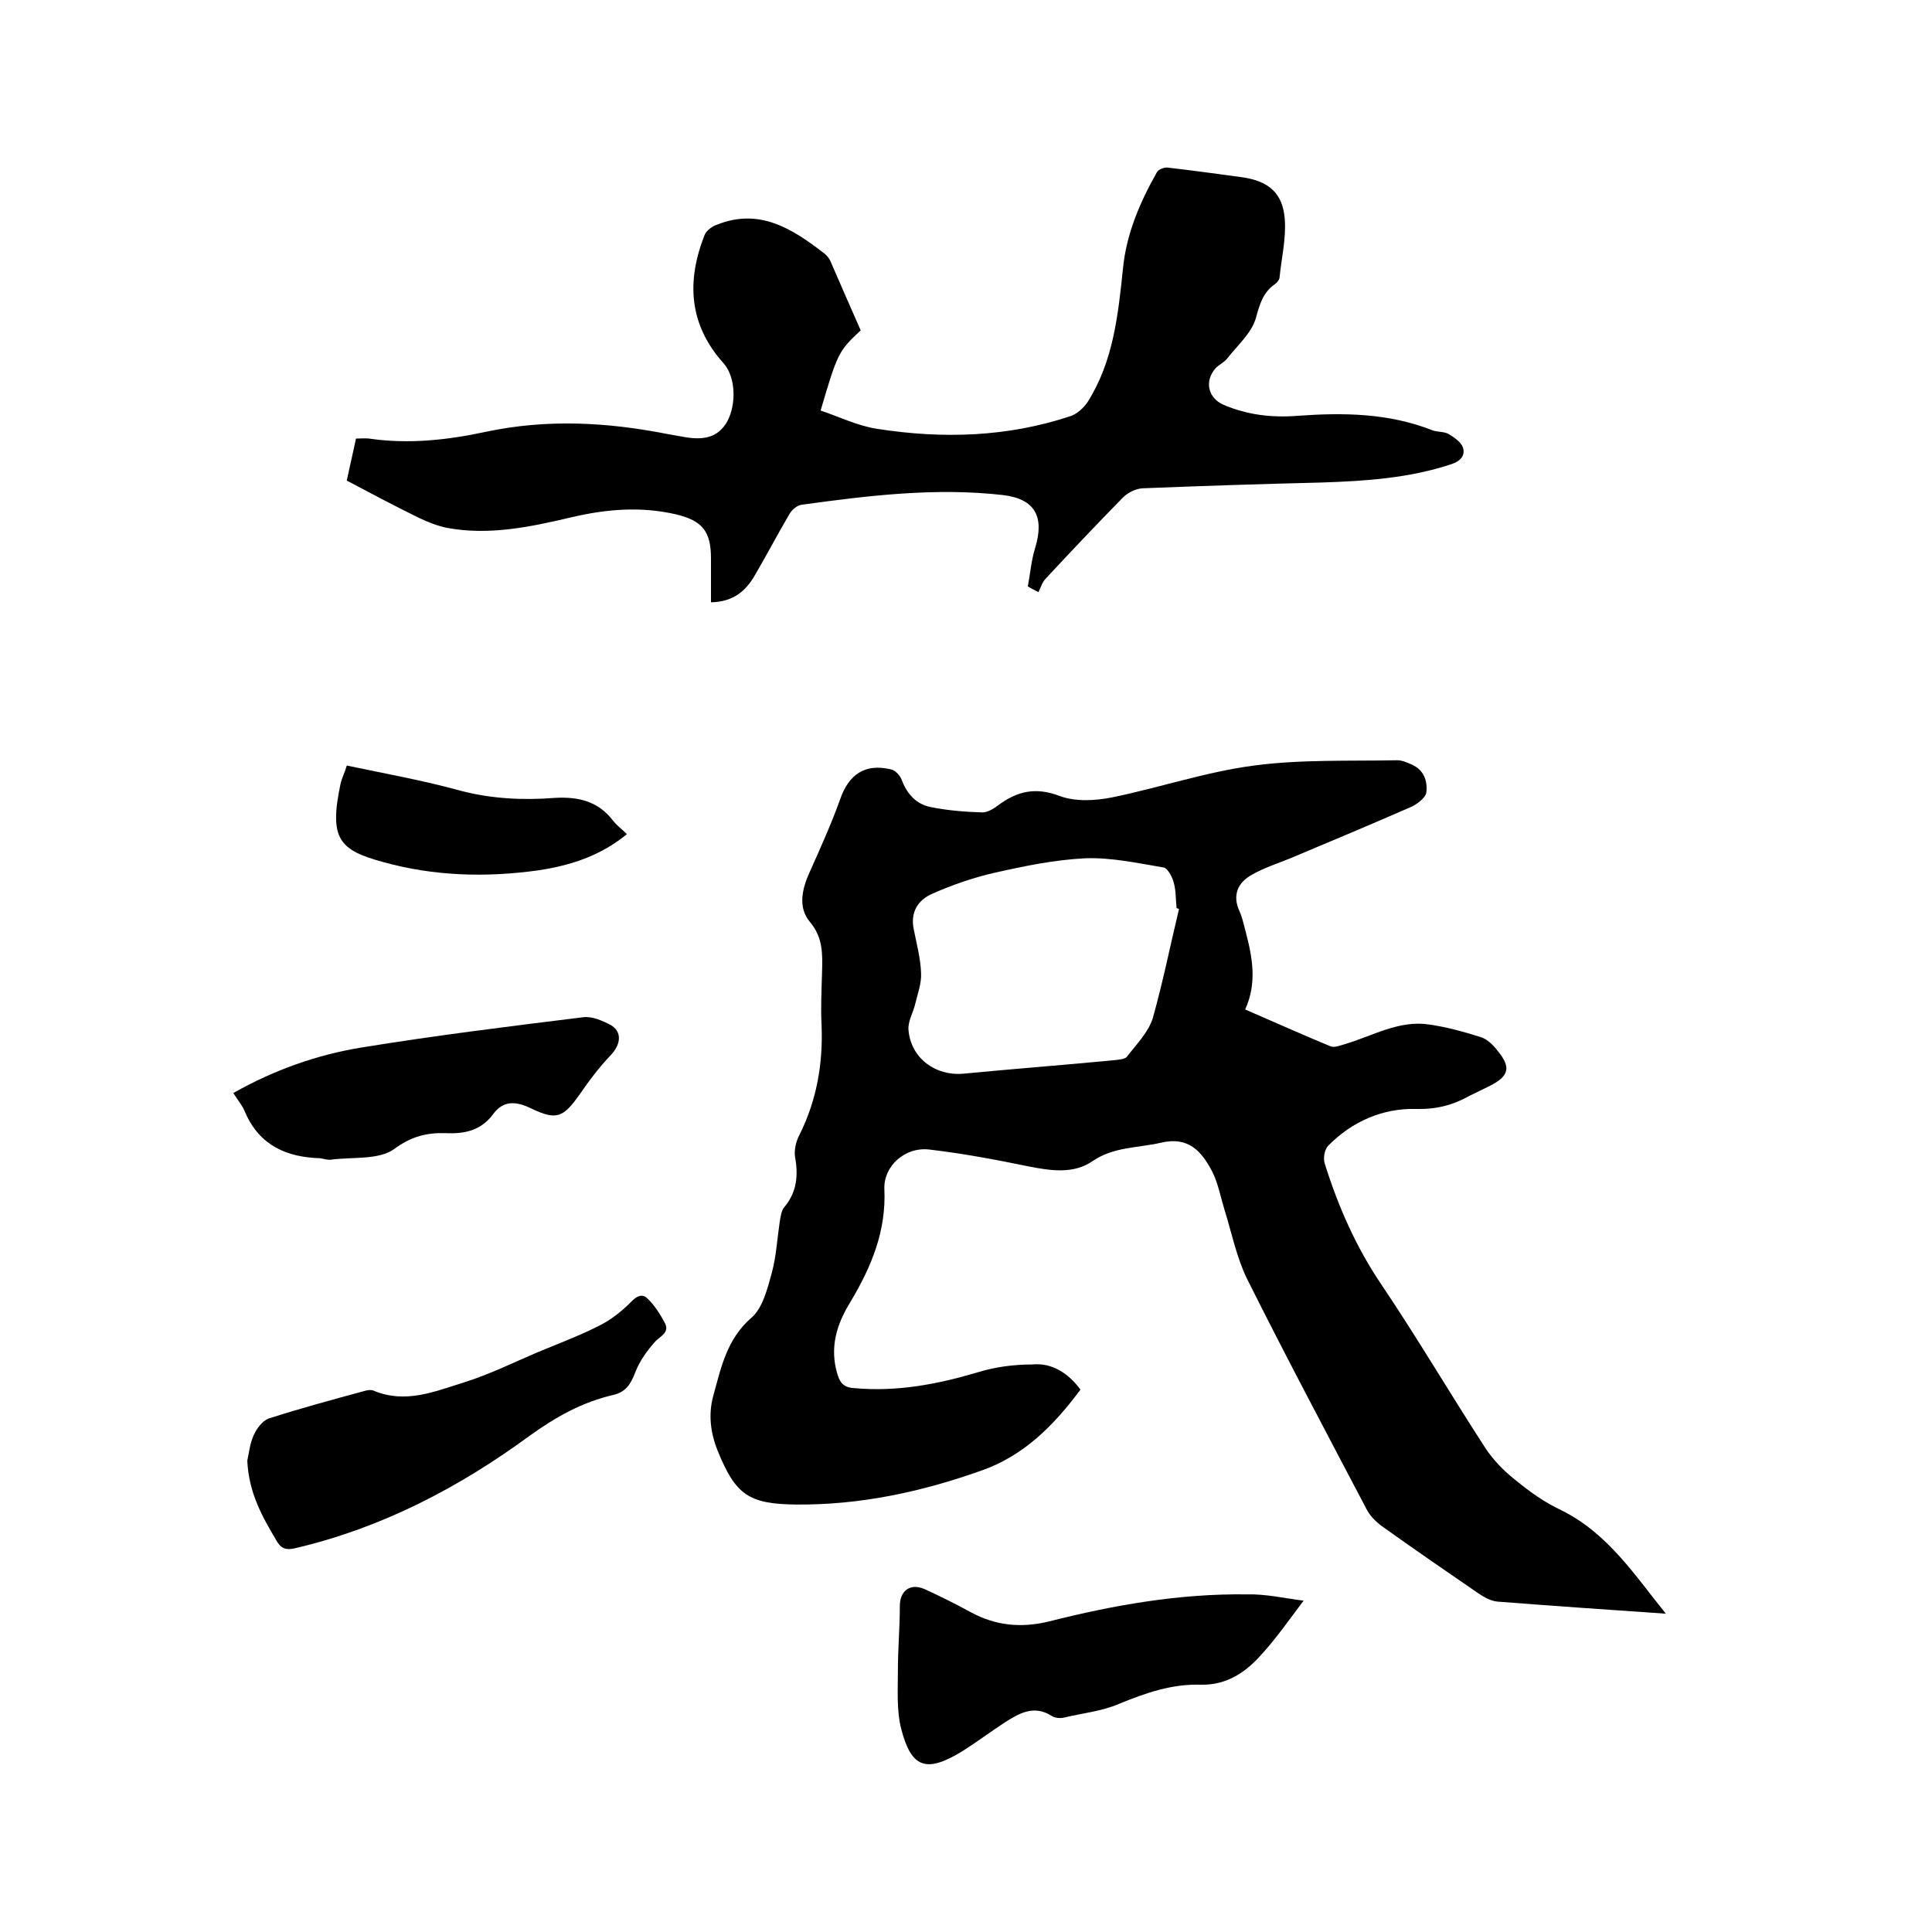 <svg enable-background="new 0 0 400 400" viewBox="0 0 400 400" xmlns="http://www.w3.org/2000/svg"><path d="m223.7 287.7c-5.5 7.4-11.7 13.7-20.6 16.8-12.4 4.4-25 7.1-38.2 7-9.9-.1-12.6-2-16.3-11.1-1.5-3.7-2-7.6-.9-11.5 1.6-5.8 2.8-11.7 7.9-16.1 2.3-2 3.3-6 4.2-9.3s1.1-6.9 1.6-10.3c.2-1.1.3-2.5 1-3.3 2.6-3.1 2.9-6.6 2.2-10.4-.2-1.4.2-3.2.9-4.5 3.6-7.2 4.9-14.7 4.6-22.7-.2-3.7 0-7.4.1-11.1s.2-7.1-2.5-10.3c-2.6-3.1-1.6-7 0-10.5 2.2-4.9 4.4-9.8 6.2-14.8 1.8-5.3 5.2-7.6 10.6-6.3.9.2 1.9 1.3 2.2 2.2 1.1 2.9 3 5 6 5.6 3.5.7 7.1 1 10.7 1.1 1.1 0 2.4-.8 3.3-1.5 3.9-2.9 7.7-3.8 12.7-1.9 3.2 1.2 7.3 1 10.8.3 9.8-2 19.5-5.3 29.4-6.6 9.8-1.3 19.8-.9 29.7-1.1 1 0 2.1.5 3 .9 2.5 1.1 3.3 3.4 3 5.8-.2 1.1-1.8 2.3-3 2.9-8 3.5-16.1 6.9-24.2 10.3-3 1.3-6.1 2.2-8.9 3.8-2.9 1.6-4.1 4.2-2.6 7.5.6 1.3.9 2.8 1.3 4.3 1.4 5.3 2.4 10.6-.1 16.1 6 2.6 11.8 5.2 17.6 7.6.9.4 2.2-.2 3.3-.5 5.6-1.7 11-4.9 17.1-4 3.6.5 7.2 1.5 10.7 2.6 1.4.4 2.7 1.7 3.6 2.9 2.8 3.4 2.3 5.2-1.6 7.2-1.4.7-2.9 1.4-4.3 2.1-3.4 1.9-6.8 2.8-11 2.7-6.9-.2-13.3 2.6-18.2 7.6-.8.8-1.1 2.7-.7 3.8 2.8 8.9 6.5 17.3 11.8 25.1 7.4 11 14.1 22.4 21.3 33.5 1.6 2.5 3.8 4.8 6.2 6.7 2.9 2.4 6.1 4.7 9.5 6.3 9.8 4.8 15.4 13.6 21.8 21.5-11.6-.8-23.2-1.6-34.8-2.5-1.4-.1-2.8-.9-4-1.7-6.7-4.6-13.4-9.2-20.1-14-1.2-.9-2.4-2.1-3.1-3.5-8.3-15.8-16.7-31.6-24.7-47.6-2.2-4.5-3.2-9.6-4.7-14.4-.8-2.6-1.3-5.4-2.5-7.8-2.2-4.2-4.9-7.4-10.7-6-4.8 1.1-9.7.8-14.1 3.8-3.9 2.7-8.6 2-13.2 1.1-6.8-1.4-13.7-2.7-20.6-3.5-5-.6-9.5 3.4-9.3 8.2.4 8.7-2.7 16.1-7 23.3-2.9 4.7-4.4 9.5-2.7 15.1.6 2 1.6 2.7 3.5 2.8 8.8.8 17.2-.8 25.6-3.3 3.6-1.1 7.4-1.6 11.2-1.6 4-.4 7.4 1.7 10 5.2zm20.4-99.5c-.2-.1-.3-.1-.5-.2-.2-1.8-.1-3.6-.6-5.3-.3-1.2-1.3-3-2.1-3.1-5.4-.9-10.8-2.1-16.2-1.9-6.3.3-12.6 1.6-18.8 3-4.4 1-8.7 2.5-12.8 4.3-3 1.3-4.7 3.8-3.9 7.5.6 3 1.4 6 1.5 9 .1 2.1-.7 4.2-1.2 6.3-.4 1.8-1.6 3.7-1.4 5.5.5 5.8 5.6 9.5 11.3 9 10.4-1 20.9-1.8 31.3-2.8.9-.1 2.2-.2 2.6-.7 2-2.6 4.5-5.1 5.4-8.1 2.1-7.5 3.6-15 5.4-22.5z"/><path d="m212.8 121.4c.5-2.6.7-5.3 1.5-7.9 2-6.5 0-10.2-6.6-11-14-1.6-27.9.1-41.7 2-1 .1-2.1 1.1-2.6 2-2.4 4.1-4.6 8.3-7 12.4-1.9 3.4-4.5 5.7-9.2 5.8 0-3.2 0-6.1 0-9.1 0-5.6-1.8-7.8-7.2-9.1-7.3-1.7-14.5-1.1-21.7.6-8.5 2-17 3.8-25.7 2.2-2-.4-4-1.2-5.9-2.1-4.9-2.4-9.8-5-14.9-7.7.6-2.9 1.3-5.8 1.9-8.7 1 0 1.9-.1 2.7 0 8.2 1.2 16.3.3 24.2-1.4 12.7-2.7 25.2-2 37.8.5 1.1.2 2.3.4 3.4.6 3.6.6 6.8.3 8.8-3.3 1.9-3.6 1.7-9.2-.8-12-7.2-8-7.7-17-3.9-26.6.4-.9 1.6-1.8 2.6-2.1 8.8-3.5 15.6.9 22.2 6 .5.4.9.9 1.2 1.5 2.1 4.8 4.2 9.7 6.3 14.4-4.6 4.3-4.8 4.7-8.3 16.6 3.9 1.3 7.7 3.2 11.8 3.8 13.5 2.1 27 1.7 40.1-2.7 1.3-.5 2.6-1.7 3.4-2.9 5.3-8.4 6.3-18 7.3-27.6.7-7.2 3.5-13.7 7-19.9.3-.6 1.5-1.1 2.3-1 5.1.6 10.3 1.3 15.4 2 5.5.8 8.4 3.3 8.8 8.7.3 4-.7 8.1-1.1 12.2-.1.4-.5.9-.9 1.2-2.5 1.7-3.2 4.2-4 7.1-.9 3.1-3.8 5.6-5.9 8.3-.6.8-1.7 1.3-2.4 2-2.4 2.7-1.6 6.2 1.6 7.6 4.9 2.1 10 2.7 15.2 2.3 9.6-.7 19-.6 28.1 3 1.1.4 2.4.2 3.4.8 1.1.7 2.5 1.6 2.9 2.8.5 1.7-.6 2.8-2.4 3.4-8.7 2.9-17.8 3.5-26.9 3.8-12.4.3-24.7.7-37.1 1.2-1.4.1-3 .9-4 1.9-5.4 5.5-10.7 11.1-16 16.8-.7.7-1 1.8-1.5 2.8-.9-.5-1.6-.8-2.2-1.2z"/><path d="m51.2 302.4c.3-1.3.5-3.4 1.3-5.2.6-1.4 1.8-3 3.1-3.5 6.5-2.1 13.2-3.9 19.8-5.7.6-.2 1.4-.3 1.9-.1 6.6 2.8 12.7.2 18.8-1.7 5.1-1.6 10-4 14.9-6.1 4.3-1.8 8.6-3.4 12.8-5.5 2.5-1.2 4.8-3 6.8-5 1.2-1.3 2.4-1.8 3.4-.8 1.5 1.4 2.7 3.3 3.7 5.2.9 1.9-.9 2.6-2 3.7-1.7 1.9-3.3 4.1-4.2 6.5-.9 2.3-1.9 4-4.5 4.6-6.5 1.5-12 4.6-17.4 8.5-14.6 10.7-30.5 19-48.3 23.2-2 .5-3.1.2-4.1-1.6-2.9-4.9-5.7-9.8-6-16.5z"/><path d="m269.9 331.4c-3.1 4.1-5.6 7.7-8.6 11-3.3 3.8-7.3 6.5-12.6 6.4-6.1-.2-11.5 1.7-17.1 4-3.5 1.5-7.5 1.9-11.3 2.8-.8.2-1.8.1-2.5-.3-3.7-2.4-6.8-.6-9.9 1.4-2.9 1.9-5.7 4-8.7 5.9-7.4 4.5-10.5 3.5-12.6-4.6-1-3.9-.7-8.1-.7-12.2 0-4.4.4-8.8.4-13.3 0-3.1 2.1-4.8 5.1-3.5 3.3 1.5 6.5 3.1 9.6 4.8 5.2 2.8 10.4 3.3 16.2 1.9 13.4-3.4 27.1-5.8 41-5.6 3.9-.1 7.7.8 11.7 1.3z"/><path d="m48.3 226.3c8.5-4.8 17.3-7.9 26.4-9.4 15.3-2.5 30.7-4.4 46.1-6.3 1.8-.2 3.9.7 5.6 1.6 2.5 1.4 2.1 4.1.1 6.2-2.4 2.5-4.5 5.3-6.5 8.2-3.4 4.8-4.8 5.4-10 2.9-3.1-1.5-5.8-1.8-8 1.3-2.5 3.3-5.9 4-9.8 3.8-3.9-.1-7.1.7-10.6 3.3-3.2 2.3-8.6 1.6-13.1 2.2-.7.1-1.5-.2-2.2-.3-6.9-.2-12.5-2.6-15.5-9.4-.5-1.4-1.5-2.5-2.5-4.1z"/><path d="m71.8 158.5c8.1 1.7 15.9 3.1 23.5 5.2 6.5 1.7 13 2 19.5 1.5 5-.3 9.1.7 12.2 4.8.8 1 1.8 1.7 2.8 2.7-5.5 4.5-11.7 6.5-18.4 7.5-10.8 1.5-21.5 1.2-32-1.7-9.2-2.5-11.3-4.8-8.9-16.2.3-1.3.9-2.4 1.3-3.8z"/></svg>